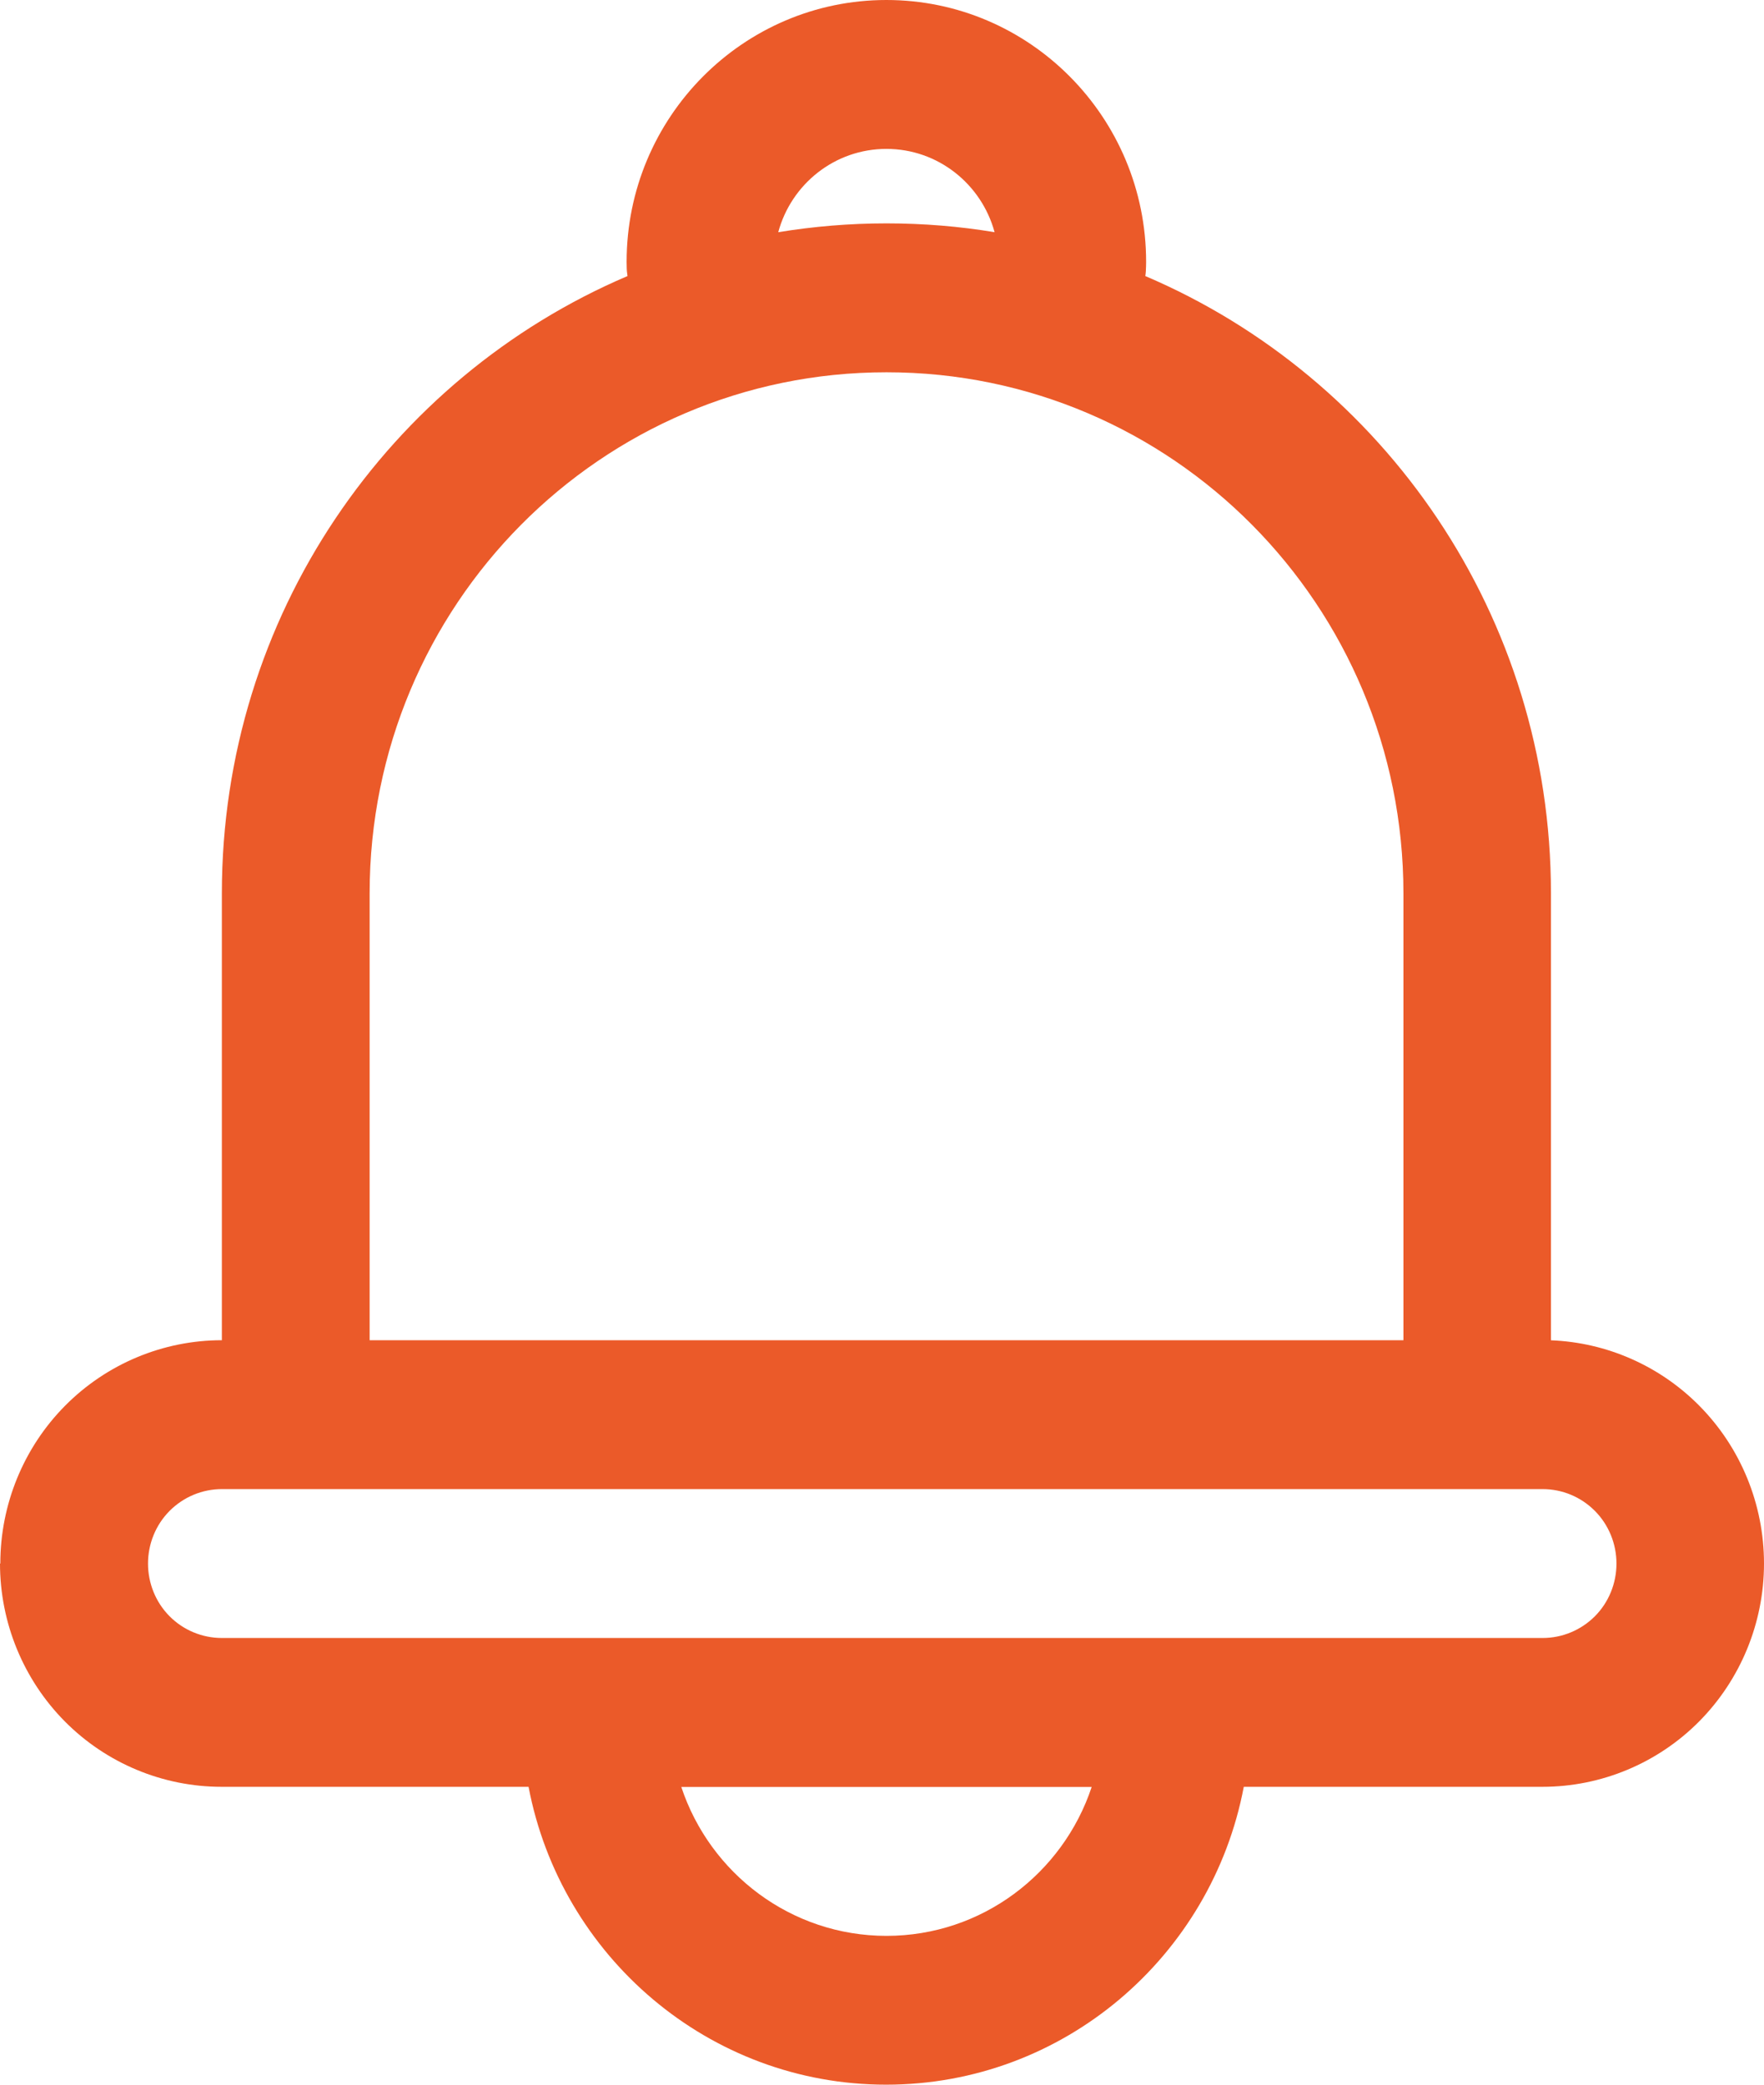 <svg width="22" height="26" viewBox="0 0 22 26" fill="none" xmlns="http://www.w3.org/2000/svg">
<path fill-rule="evenodd" clip-rule="evenodd" d="M0.004 19.501C0.004 18.763 0.295 18.053 0.813 17.531C1.331 17.009 2.035 16.715 2.767 16.715V11.141C2.767 7.681 4.853 4.711 7.826 3.443C7.82 3.404 7.816 3.365 7.816 3.324L7.815 3.266C7.815 1.464 9.267 0 11.055 0C12.843 0 14.294 1.464 14.294 3.266L14.293 3.324C14.292 3.365 14.29 3.404 14.284 3.443C17.258 4.711 19.343 7.681 19.343 11.141V16.716C20.037 16.743 20.698 17.033 21.191 17.53C21.709 18.052 22 18.761 22 19.5C22 20.238 21.709 20.947 21.191 21.47C20.673 21.992 19.969 22.285 19.237 22.285H15.512C15.112 24.399 13.266 26 11.052 26C8.84 26 6.994 24.399 6.592 22.285H2.763C2.031 22.285 1.327 21.992 0.809 21.47C0.291 20.947 0 20.238 0 19.5L0.004 19.501ZM8.497 22.287C8.855 23.366 9.866 24.144 11.056 24.144C12.246 24.144 13.257 23.366 13.615 22.287H8.497ZM9.707 2.896C10.145 2.824 10.595 2.786 11.054 2.786H11.057C11.517 2.786 11.967 2.823 12.404 2.896C12.242 2.298 11.7 1.857 11.055 1.857C10.41 1.857 9.868 2.297 9.706 2.896H9.707ZM1.846 19.501C1.846 19.747 1.942 19.984 2.115 20.158C2.288 20.332 2.523 20.429 2.767 20.429H19.239C19.483 20.429 19.717 20.332 19.891 20.158C20.064 19.984 20.16 19.747 20.16 19.501C20.16 19.255 20.064 19.018 19.891 18.844C19.718 18.67 19.485 18.572 19.239 18.572H2.767C2.523 18.572 2.288 18.67 2.115 18.844C1.942 19.018 1.846 19.255 1.846 19.501ZM17.503 16.715V11.141C17.503 7.552 14.618 4.643 11.058 4.643H11.055C7.495 4.643 4.61 7.552 4.61 11.141V16.715H17.504H17.503Z" fill="#EB5A29"/>
</svg>
